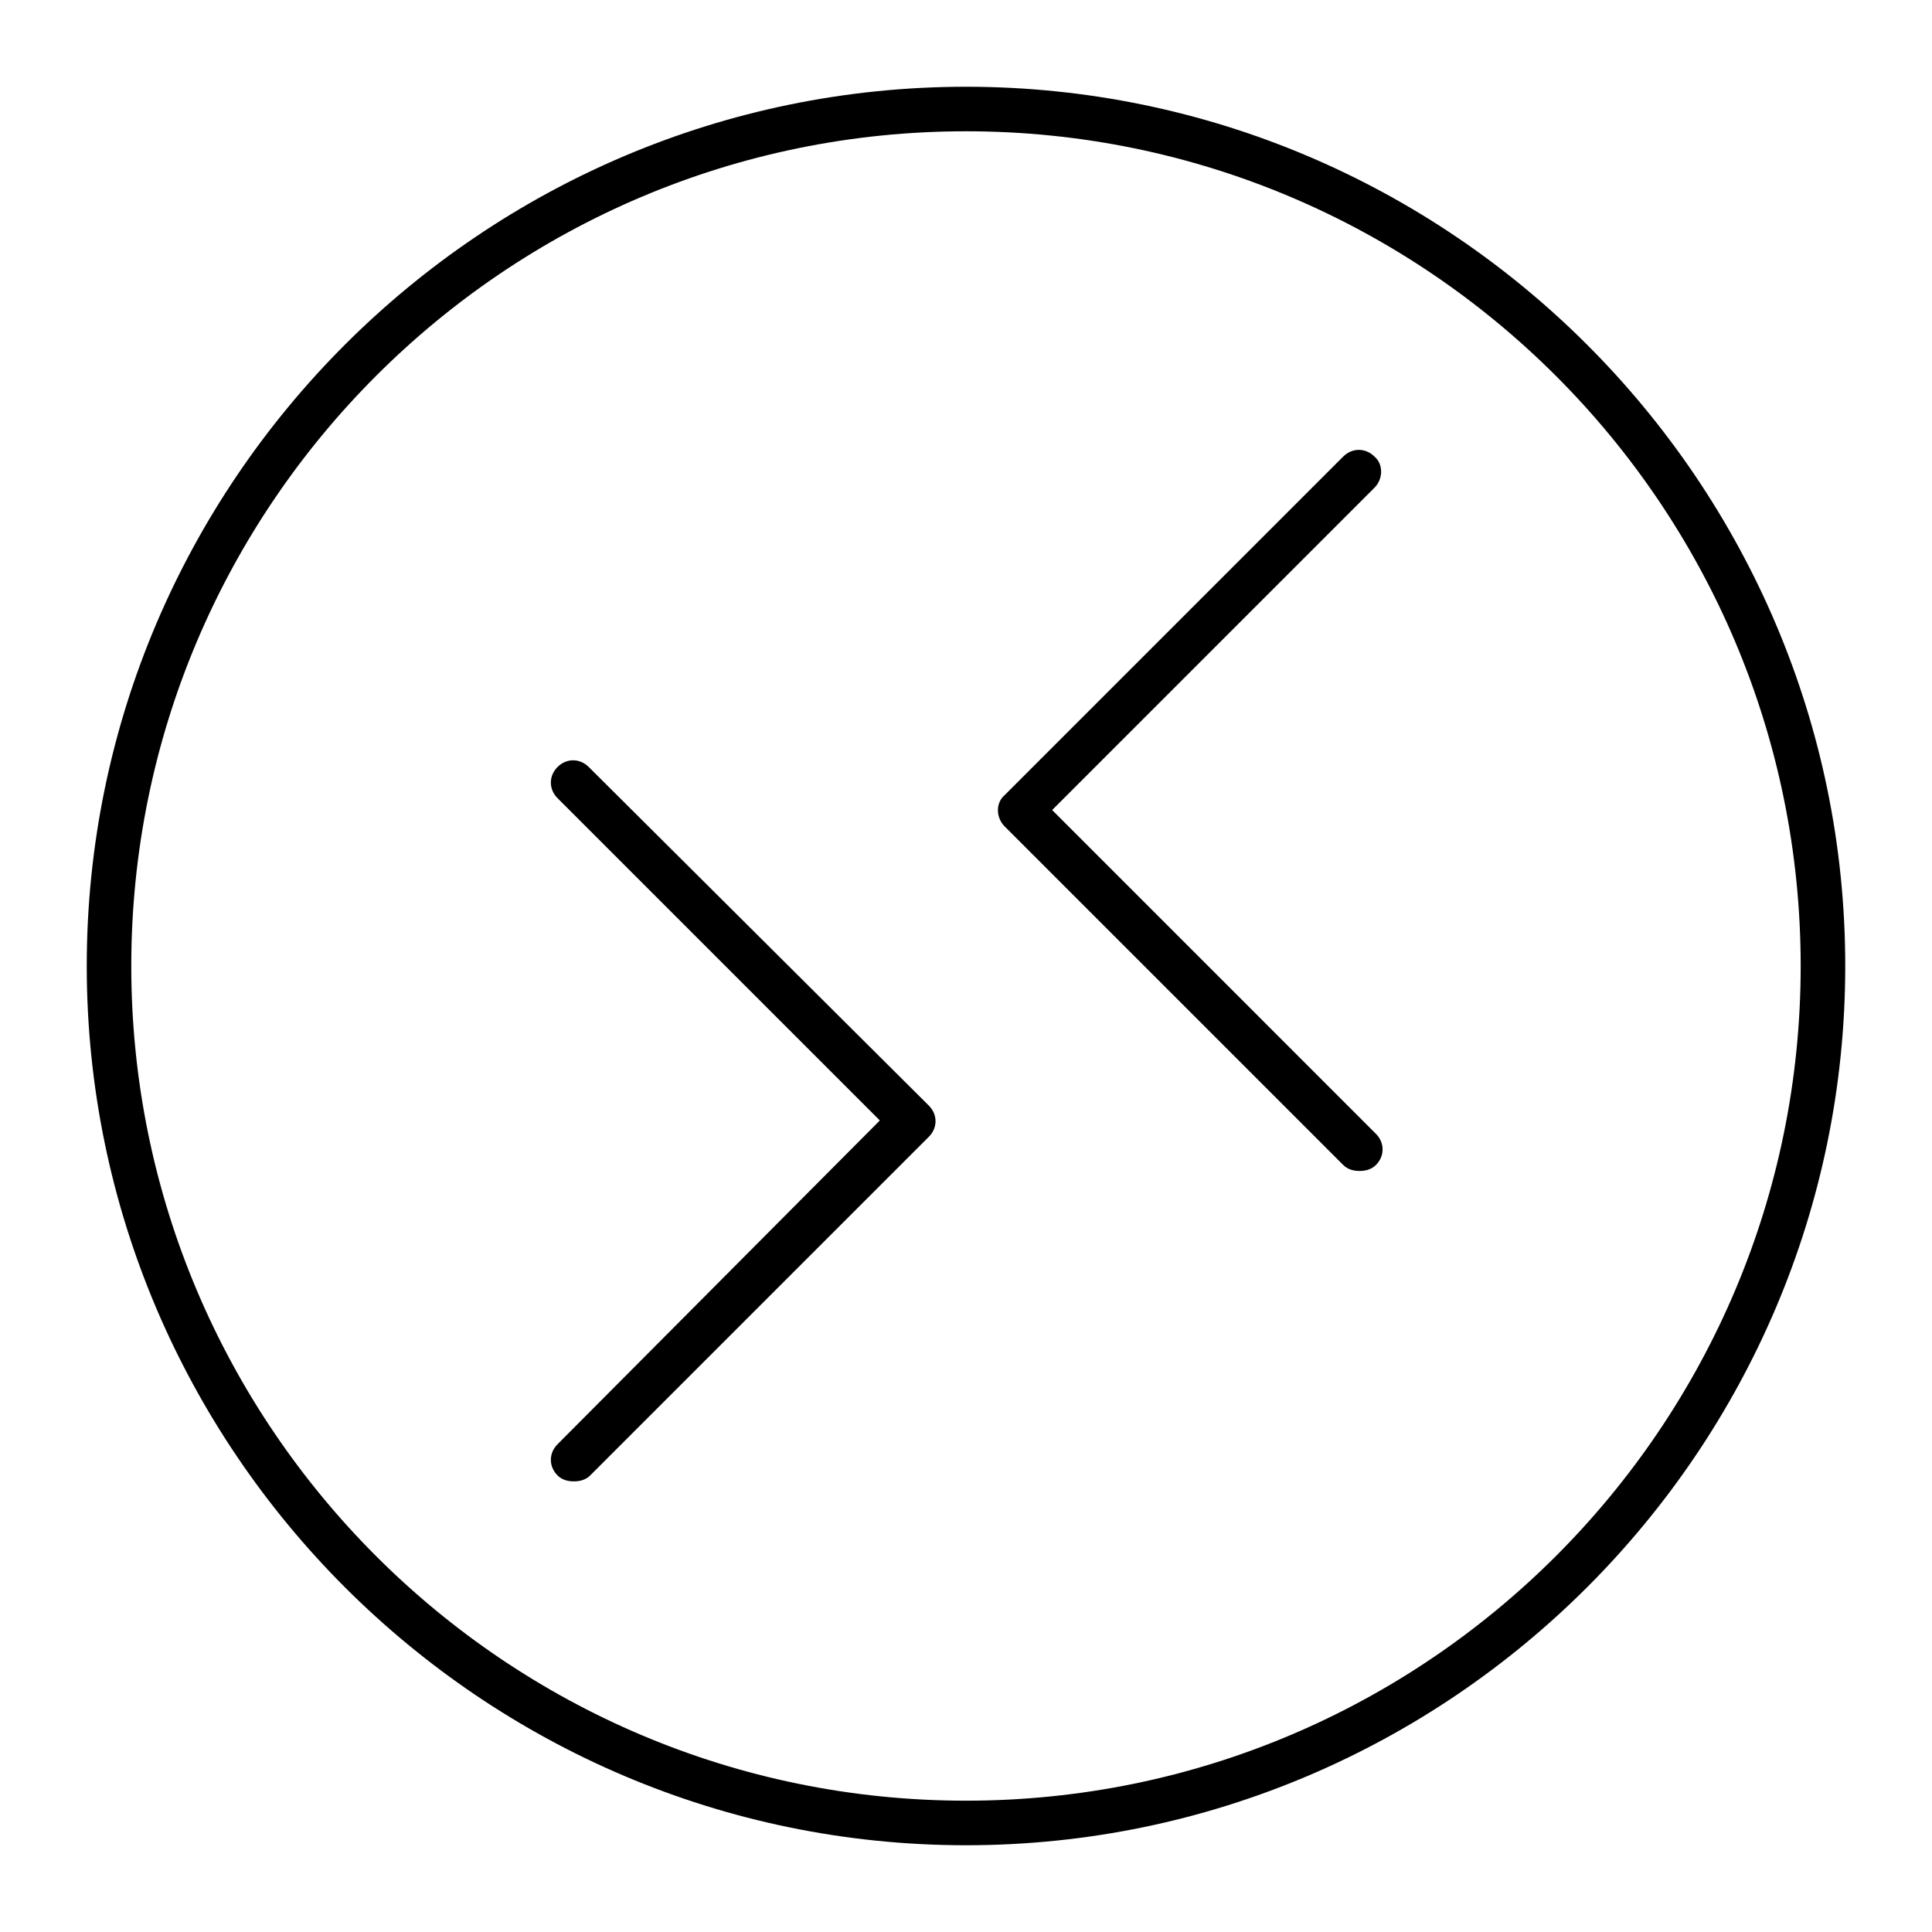<?xml version="1.0" encoding="UTF-8"?>
<!-- Uploaded to: ICON Repo, www.iconrepo.com, Generator: ICON Repo Mixer Tools -->
<svg fill="#000000" width="800px" height="800px" version="1.1" viewBox="144 144 512 512" xmlns="http://www.w3.org/2000/svg">
 <g>
  <path d="m400 166.99c-128.32 0-233.01 104.7-233.01 233.01 0 128.31 104.7 233.01 233.01 233.01s233.01-104.7 233.01-233.01c0-128.32-104.7-233.01-233.01-233.01zm0 454.21c-122.02 0-221.21-99.188-221.21-221.2 0-122.02 99.188-221.21 221.21-221.21 122.02 0 221.2 99.188 221.2 221.21 0 122.02-99.188 221.2-221.2 221.2z"/>
  <path d="m300.02 347.26c-2.363-2.363-5.902-2.363-8.266 0-2.363 2.363-2.363 5.902 0 8.266l85.41 85.41-85.41 85.805c-2.363 2.363-2.363 5.902 0 8.266 1.18 1.18 2.754 1.574 4.328 1.574 1.574 0 3.148-0.395 4.328-1.574l89.742-89.742c2.363-2.363 2.363-5.902 0-8.266z"/>
  <path d="m508.24 264.99c-2.363-2.363-5.902-2.363-8.266 0l-89.742 89.742c-2.359 1.969-2.359 5.902 0 8.266l89.742 89.742c1.18 1.18 2.754 1.574 4.328 1.574s3.148-0.395 4.328-1.574c2.363-2.363 2.363-5.902 0-8.266l-85.801-85.805 85.41-85.41c2.363-2.363 2.363-6.301 0-8.27z"/>
 </g>
</svg>